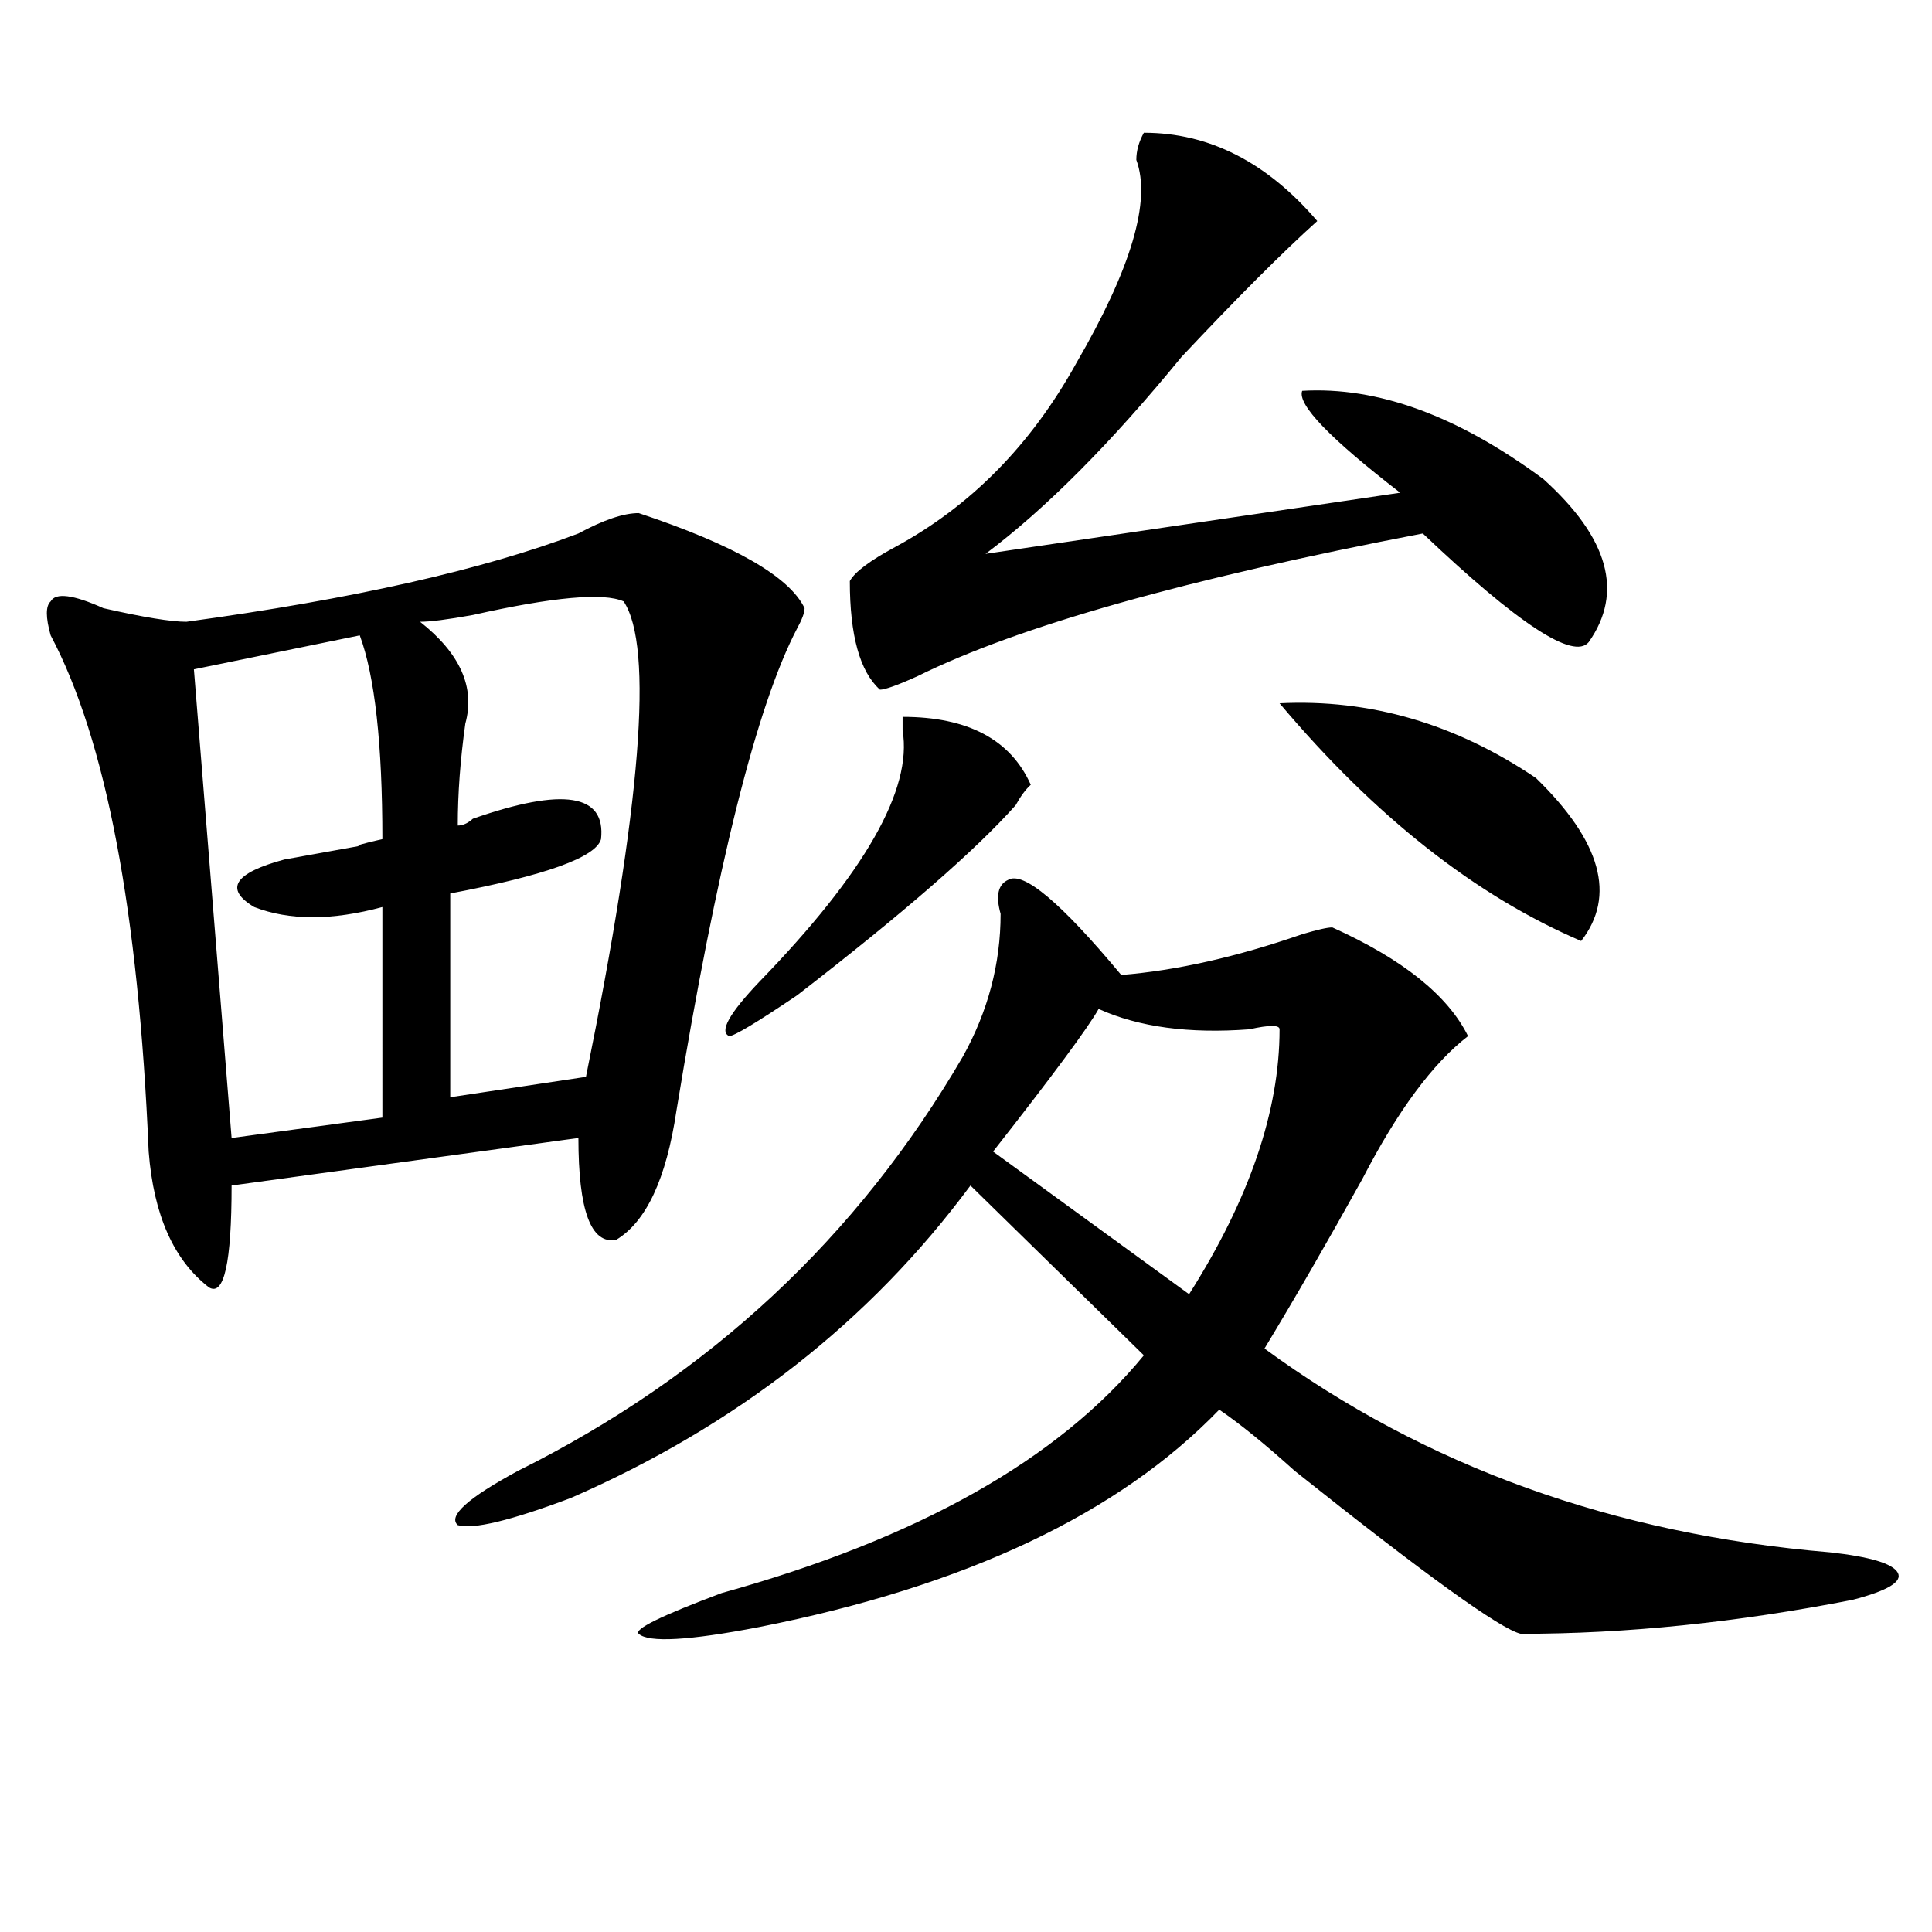 <?xml version="1.0" encoding="utf-8"?>
<!-- Generator: Adobe Illustrator 16.0.0, SVG Export Plug-In . SVG Version: 6.00 Build 0)  -->
<!DOCTYPE svg PUBLIC "-//W3C//DTD SVG 1.1//EN" "http://www.w3.org/Graphics/SVG/1.1/DTD/svg11.dtd">
<svg version="1.1" id="图层_1" xmlns="http://www.w3.org/2000/svg" xmlns:xlink="http://www.w3.org/1999/xlink" x="0px" y="0px"
	 width="1000px" height="1000px" viewBox="0 0 1000 1000" enable-background="new 0 0 1000 1000" xml:space="preserve">
<path d="M330.602,265.578c49.389,16.425,78.047,32.85,85.852,49.219c0,2.362-1.342,5.878-3.902,10.547
	c-20.854,39.881-41.646,123.047-62.438,249.609c-5.244,35.156-15.609,57.459-31.219,66.797
	c-13.048,2.362-19.512-15.216-19.512-52.734l-179.508,24.609c0,39.881-3.902,57.459-11.707,52.734
	c-18.231-14.063-28.657-37.463-31.219-70.313c-5.243-124.2-22.134-213.244-50.73-267.188c-2.622-9.338-2.622-15.216,0-17.578
	c2.562-4.669,11.707-3.516,27.316,3.516c20.792,4.725,35.121,7.031,42.926,7.031c85.852-11.7,153.472-26.916,202.922-45.703
	C312.37,269.094,322.797,265.578,330.602,265.578z M186.215,328.859l-85.852,17.578l19.512,242.578l78.047-10.547V469.484
	c-26.036,7.031-48.169,7.031-66.34,0c-15.609-9.338-10.427-17.578,15.609-24.609c12.987-2.307,25.976-4.669,39.023-7.031
	c-2.622,0,1.28-1.153,11.707-3.516C197.922,385.109,194.02,349.953,186.215,328.859z M322.797,311.281
	c-10.427-4.669-36.462-2.307-78.047,7.031c-13.048,2.362-22.134,3.516-27.316,3.516c20.792,16.425,28.597,34.003,23.414,52.734
	c-2.622,18.787-3.902,36.365-3.902,52.734c2.562,0,5.183-1.153,7.805-3.516c46.828-16.369,68.901-12.854,66.34,10.547
	c-2.622,9.394-28.657,18.787-78.047,28.125v105.469l70.242-10.547C331.882,416.75,338.406,334.737,322.797,311.281z
	 M521.816,455.422c7.805-4.669,27.316,11.756,58.535,49.219c28.597-2.307,59.815-9.338,93.656-21.094
	c7.805-2.307,12.987-3.516,15.609-3.516c36.401,16.425,59.815,35.156,70.242,56.25c-18.231,14.063-36.463,38.672-54.633,73.828
	c-18.231,32.85-35.121,62.128-50.73,87.891c83.229,60.975,180.788,96.131,292.676,105.469c20.792,2.307,32.499,5.822,35.121,10.547
	c2.561,4.669-5.244,9.338-23.414,14.063c-59.877,11.7-117.07,17.578-171.703,17.578c-10.427-2.362-49.45-30.487-117.07-84.375
	c-15.609-14.063-28.658-24.609-39.023-31.641c-52.072,53.943-131.399,91.406-238.043,112.5c-36.463,7.031-57.255,8.185-62.438,3.516
	c-2.622-2.362,11.707-9.394,42.926-21.094c101.461-28.125,174.264-69.104,218.531-123.047l-89.754-87.891
	c-52.072,70.313-120.973,124.256-206.824,161.719c-31.219,11.756-50.73,16.425-58.535,14.063
	c-5.243-4.669,5.183-14.063,31.219-28.125c98.839-49.219,175.605-120.685,230.238-214.453c12.987-23.4,19.512-48.01,19.512-73.828
	C515.292,463.662,516.572,457.784,521.816,455.422z M533.523,406.203c-2.622,2.362-5.244,5.878-7.805,10.547
	c-20.854,23.456-58.535,56.25-113.168,98.438c-20.854,14.063-32.561,21.094-35.121,21.094c-5.244-2.307,0-11.7,15.609-28.125
	c54.633-56.25,79.327-99.591,74.145-130.078v-7.031C500.963,371.047,523.097,382.803,533.523,406.203z M592.059,68.703
	c33.779,0,63.718,15.271,89.754,45.703c-18.231,16.425-41.646,39.881-70.242,70.313c-36.463,44.55-70.242,78.553-101.461,101.953
	l214.629-31.641c-36.463-28.125-53.353-45.703-50.73-52.734c39.023-2.307,80.607,12.909,124.875,45.703
	c33.779,30.487,41.584,58.612,23.414,84.375c-7.805,9.394-36.463-9.338-85.852-56.25c-122.314,23.456-209.446,48.065-261.457,73.828
	c-10.427,4.725-16.951,7.031-19.512,7.031c-10.427-9.338-15.609-28.125-15.609-56.25c2.561-4.669,10.365-10.547,23.414-17.578
	c39.023-21.094,70.242-52.734,93.656-94.922c28.597-49.219,39.023-84.375,31.219-105.469
	C588.156,78.097,589.437,73.428,592.059,68.703z M568.645,522.219c-5.244,9.394-23.414,34.003-54.633,73.828l101.461,73.828
	c31.219-49.219,46.828-94.922,46.828-137.109c0-2.307-5.244-2.307-15.609,0C615.473,535.128,589.437,531.612,568.645,522.219z
	 M662.301,364.016c46.828-2.307,91.034,10.547,132.68,38.672c33.779,32.85,41.584,60.975,23.414,84.375
	C763.762,463.662,711.689,422.628,662.301,364.016z"/>
</svg>
